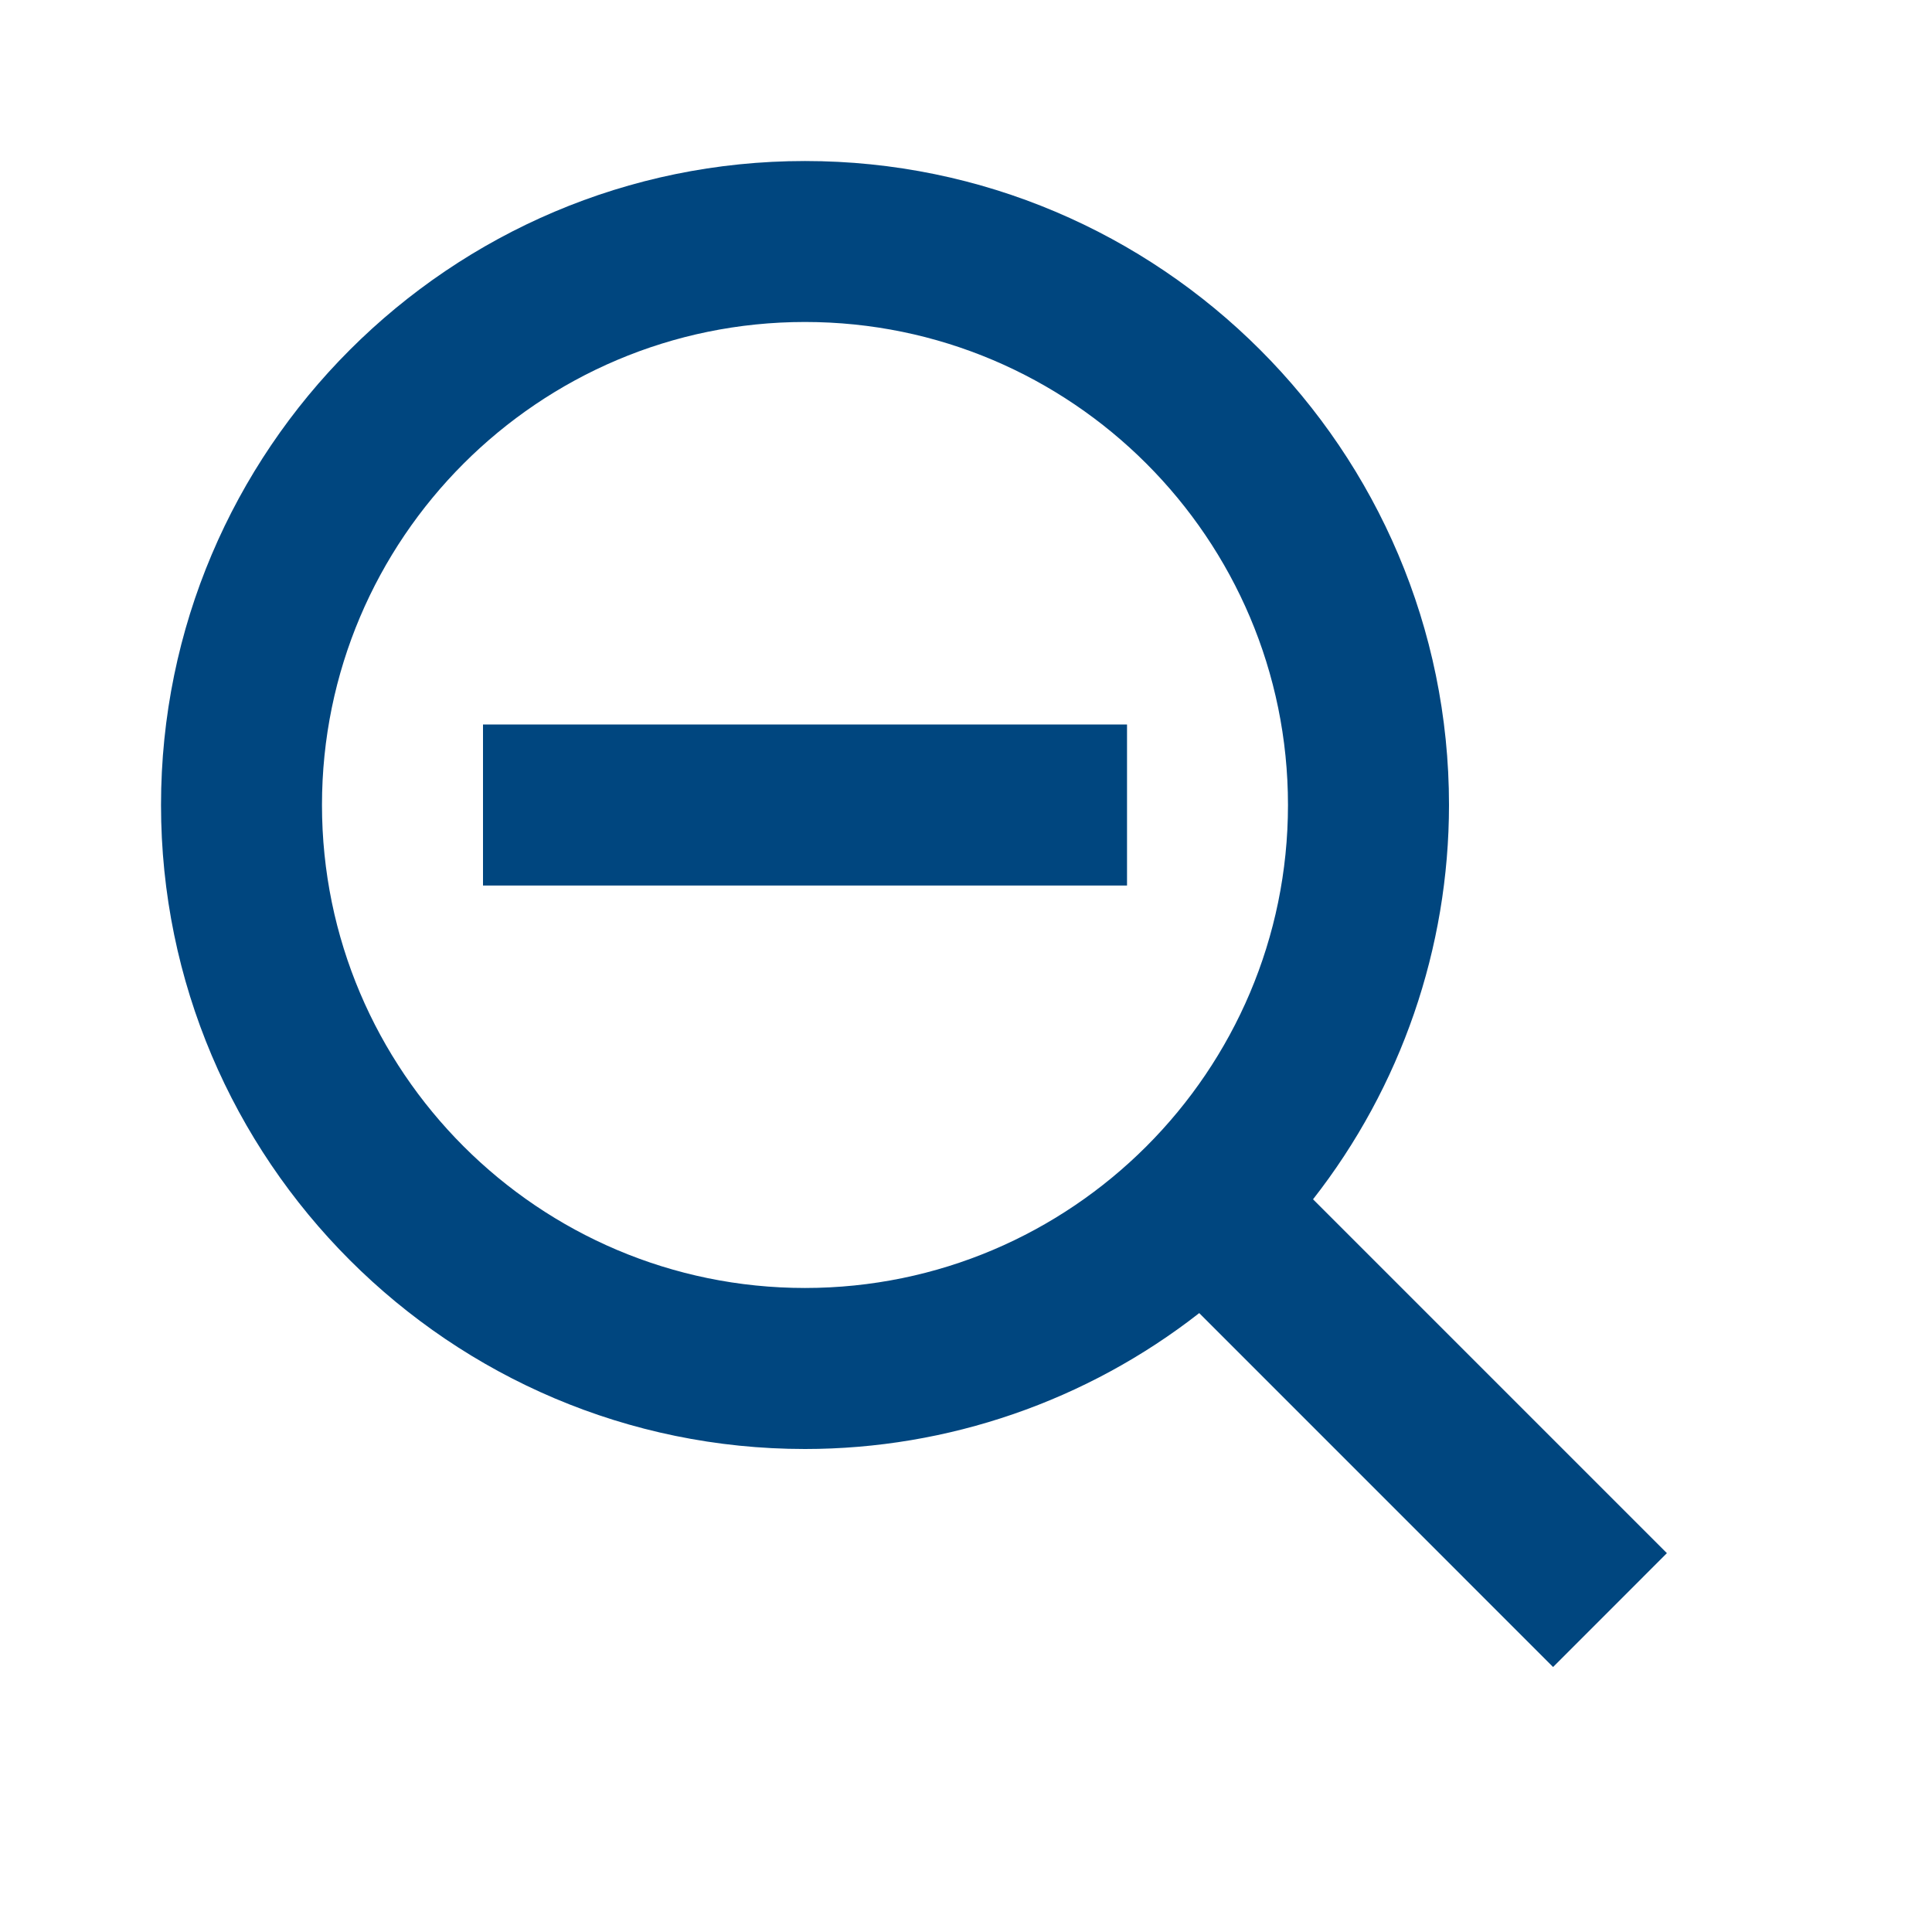<?xml version="1.0" encoding="UTF-8"?>
<svg width="32px" height="32px" viewBox="0 0 32 32" version="1.1" xmlns="http://www.w3.org/2000/svg" xmlns:xlink="http://www.w3.org/1999/xlink">
    <title>icons/zoom minus</title>
    <g id="icons" stroke="none" stroke-width="1" fill="none" fill-rule="evenodd">
        <g id="Group">
            <rect id="ViewBox" x="0" y="0" width="32" height="32"></rect>
            <polygon id="Path" fill="#00467F" fill-rule="nonzero" points="8 12 18.667 12 18.667 14.667 8 14.667"></polygon>
            <path d="M13.333,24 C15.7,24 17.998,23.207 19.863,21.749 L25.724,27.611 L27.609,25.725 L21.748,19.864 C23.207,18 23.999,15.701 24,13.333 C24,7.452 19.215,2.667 13.333,2.667 C7.452,2.667 2.667,7.452 2.667,13.333 C2.667,19.215 7.452,24 13.333,24 Z M13.333,5.333 C17.745,5.333 21.333,8.921 21.333,13.333 C21.333,17.745 17.745,21.333 13.333,21.333 C8.921,21.333 5.333,17.745 5.333,13.333 C5.333,8.921 8.921,5.333 13.333,5.333 Z" id="Shape" fill="#00467F" fill-rule="nonzero"></path>
        </g>
    </g>
</svg>